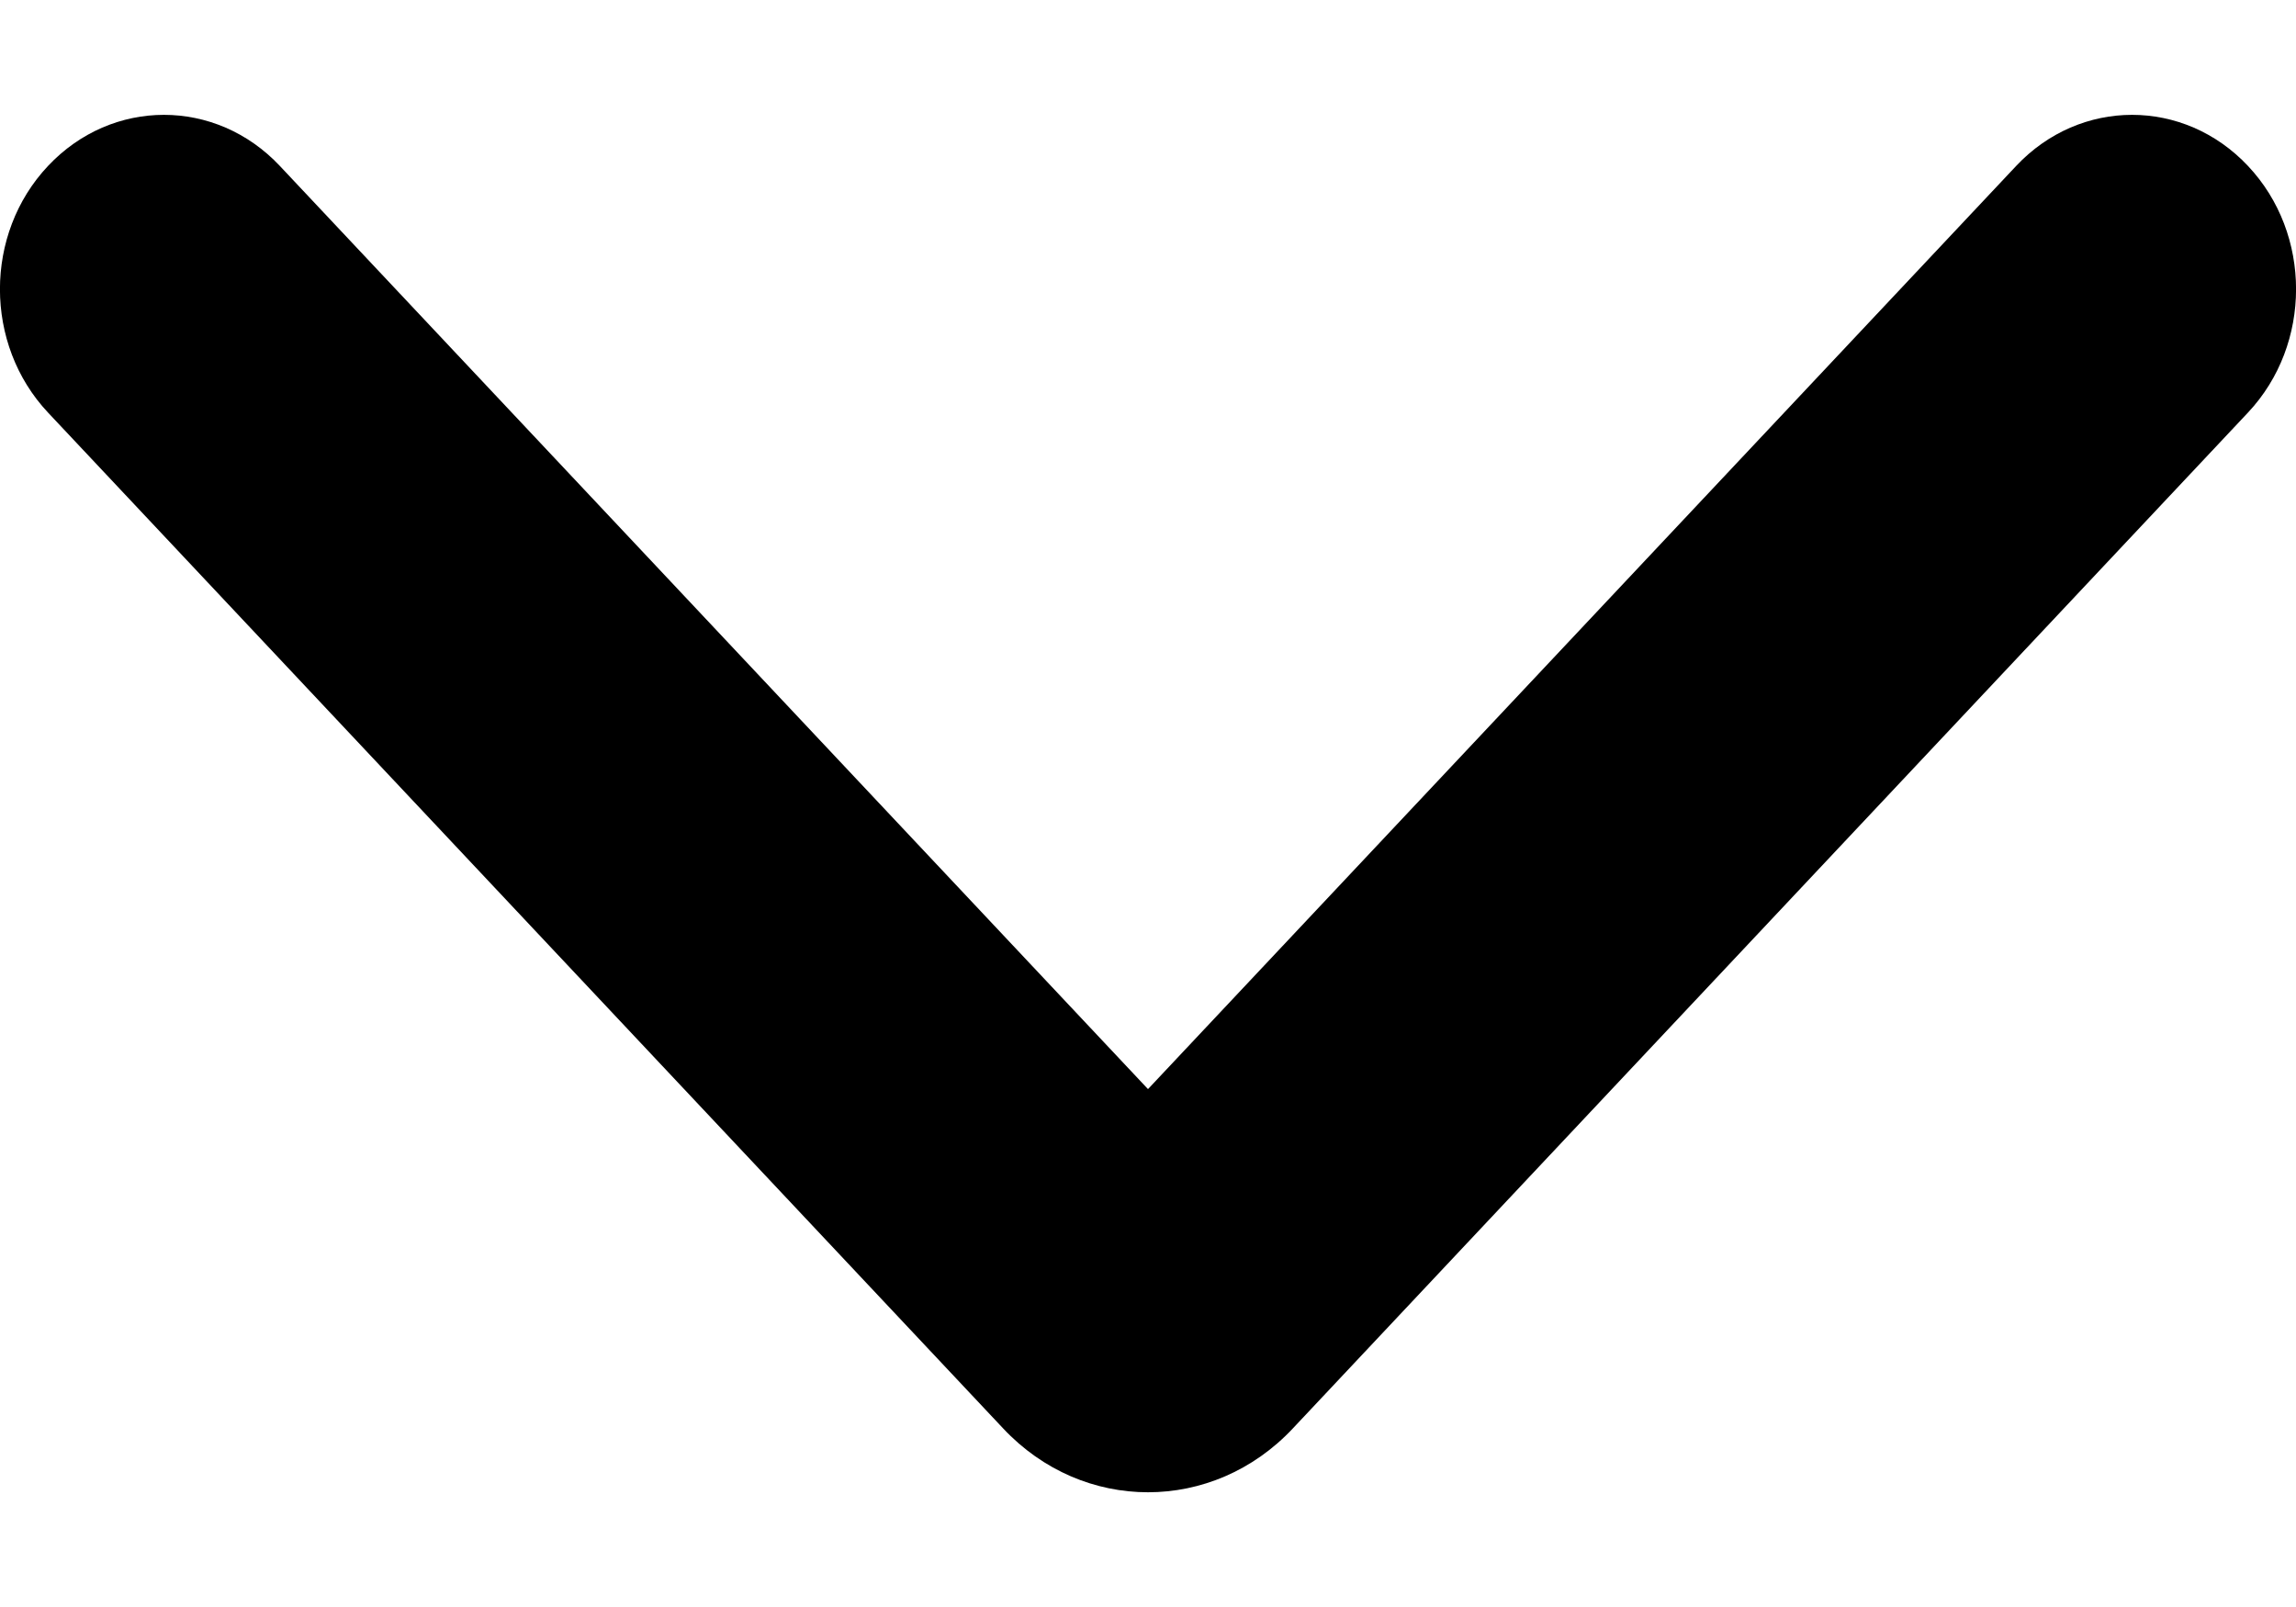 <svg width="10" height="7" viewBox="0 0 10 7" fill="none" xmlns="http://www.w3.org/2000/svg">
<path fill-rule="evenodd" clip-rule="evenodd" d="M0.209 0.723C0.488 0.426 0.94 0.426 1.219 0.723L5 4.744L8.781 0.723C9.06 0.426 9.512 0.426 9.791 0.723C10.07 1.019 10.07 1.5 9.791 1.797L5.631 6.222C5.283 6.593 4.717 6.593 4.369 6.222L0.209 1.797C-0.07 1.5 -0.07 1.019 0.209 0.723Z" fill="black"/>
</svg>
